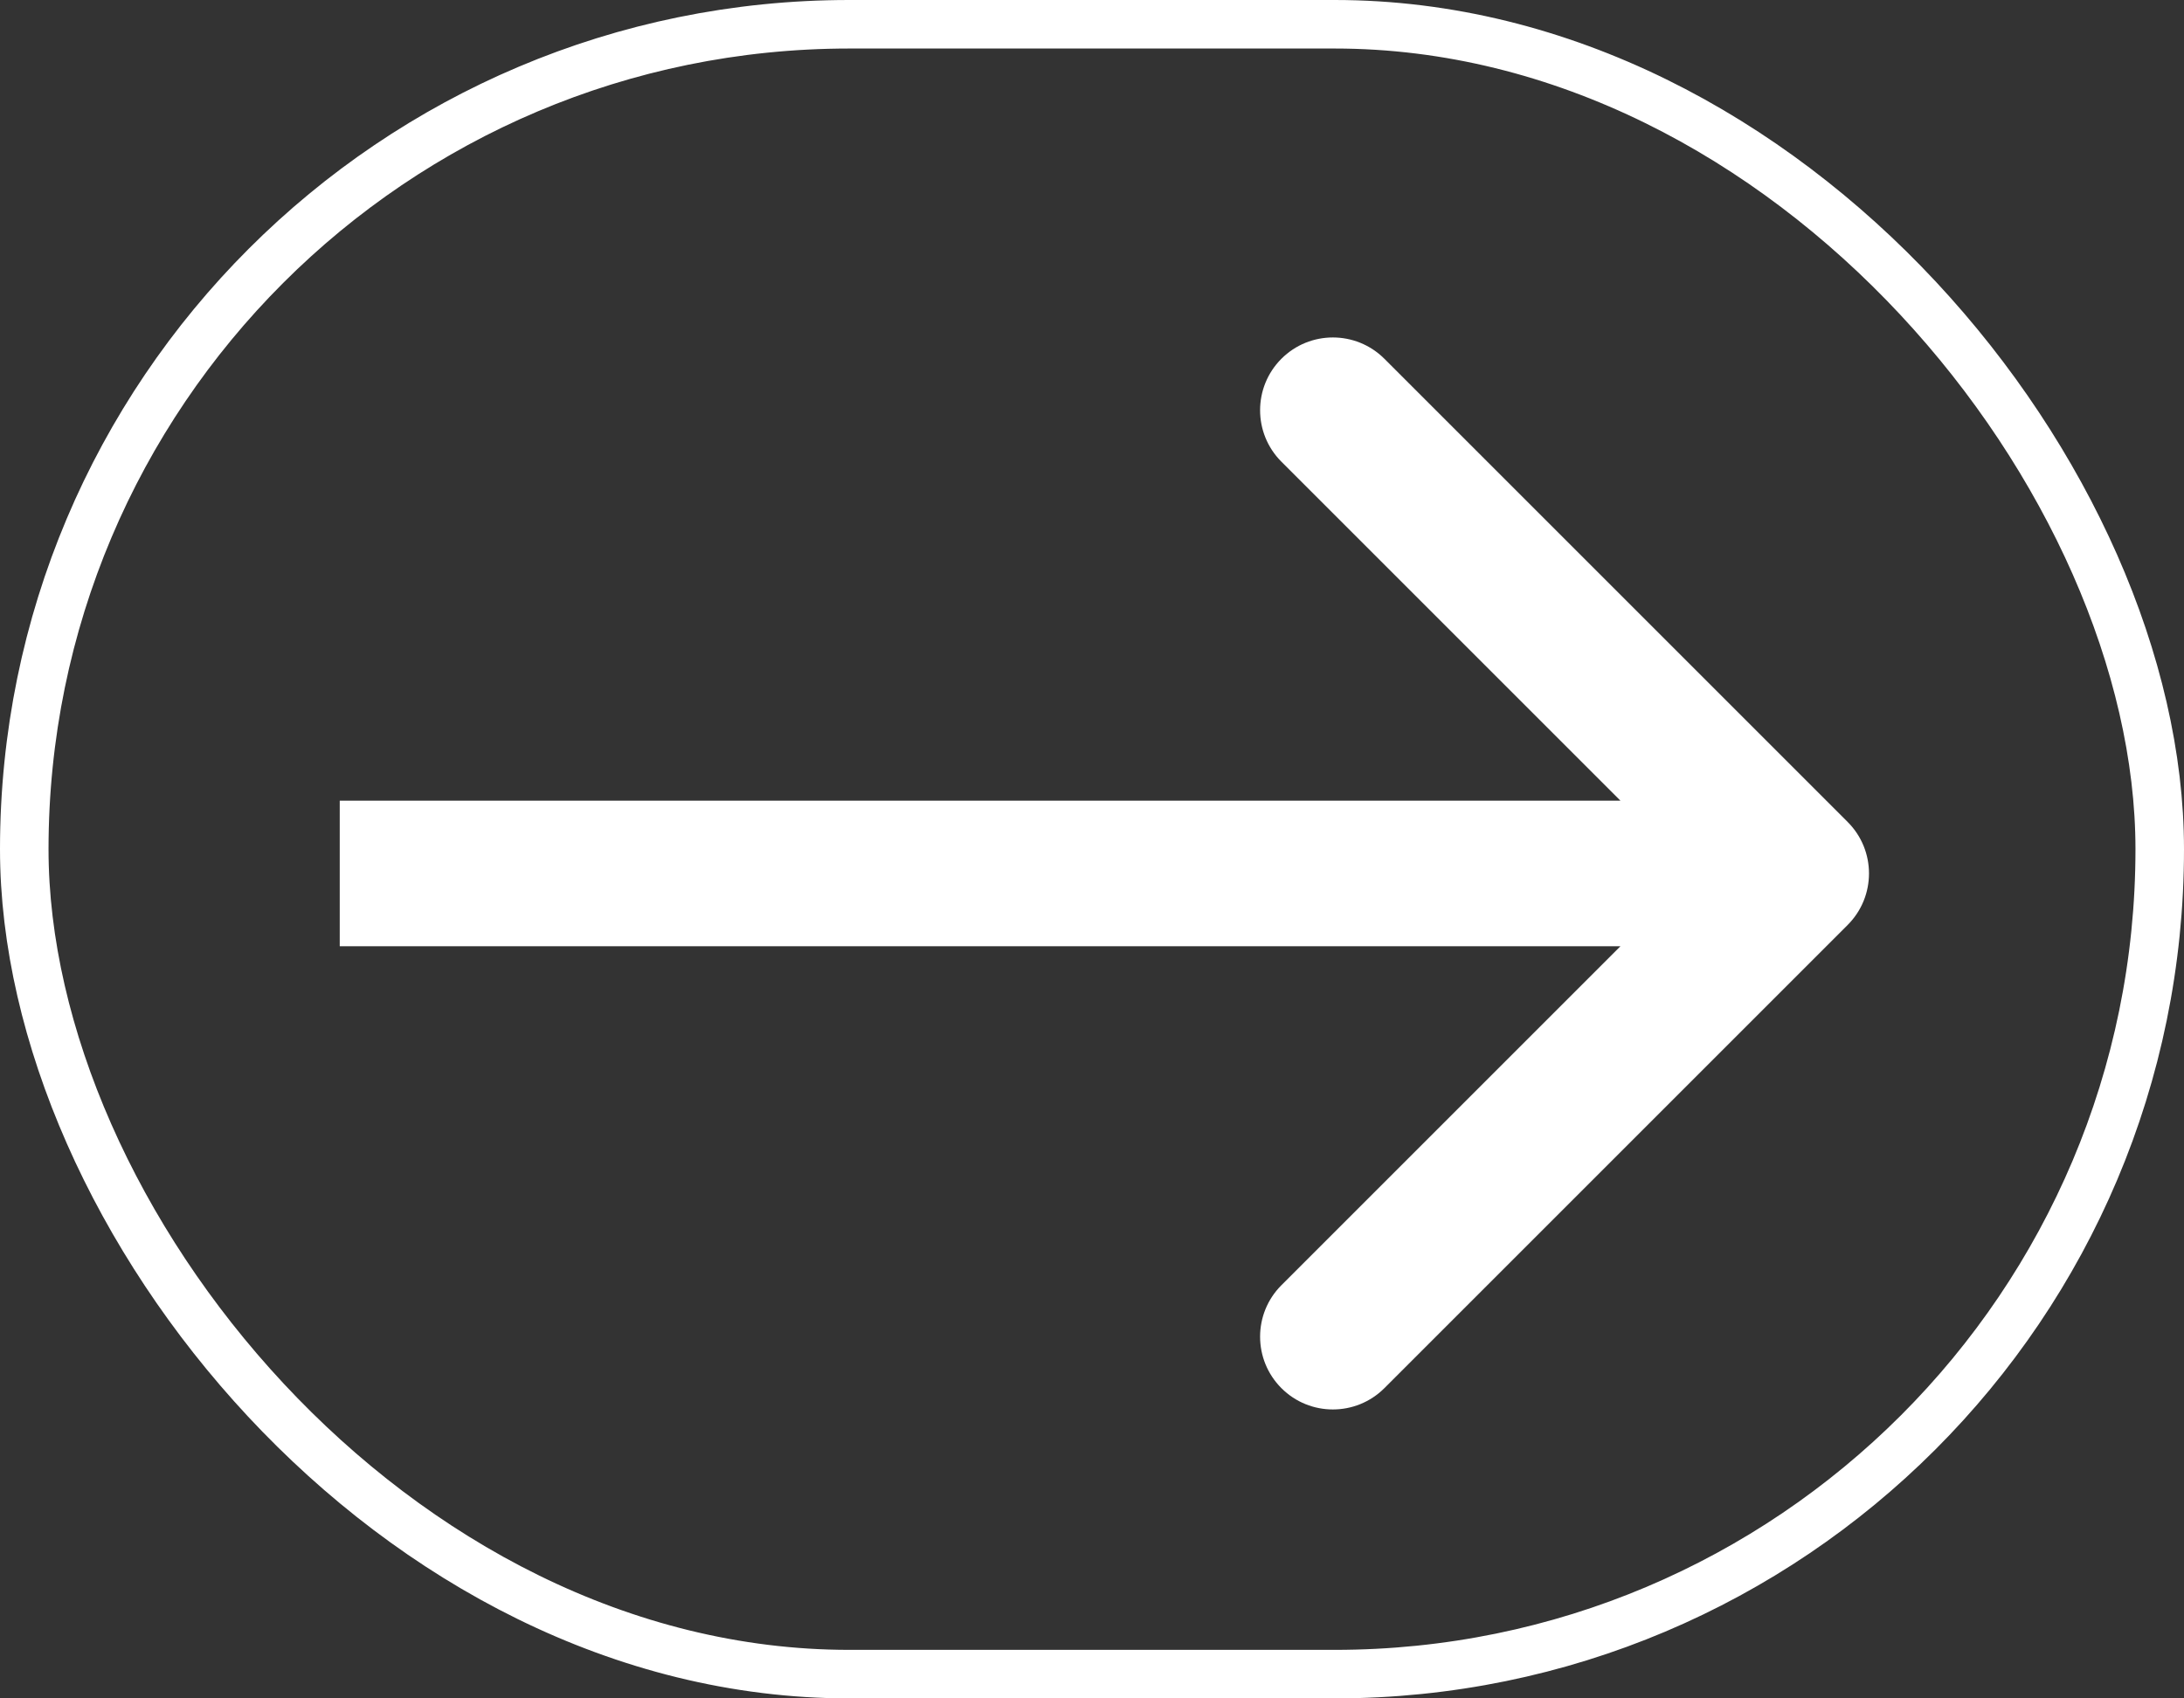 <?xml version="1.0" encoding="UTF-8"?> <svg xmlns="http://www.w3.org/2000/svg" width="45" height="35" viewBox="0 0 45 35" fill="none"><rect x="0" y="0" width="45" height="35" fill="#333333" stroke="none"/> <rect x="0.5" y="0.5" width="44" height="34" rx="17" stroke="white"></rect> <path d="M38.07 19.061C38.656 18.475 38.656 17.525 38.07 16.939L28.524 7.393C27.938 6.808 26.988 6.808 26.403 7.393C25.817 7.979 25.817 8.929 26.403 9.515L34.888 18L26.403 26.485C25.817 27.071 25.817 28.021 26.403 28.607C26.988 29.192 27.938 29.192 28.524 28.607L38.07 19.061ZM7 19.5H37.009V16.5H7V19.5Z" fill="white"></path> </svg> 